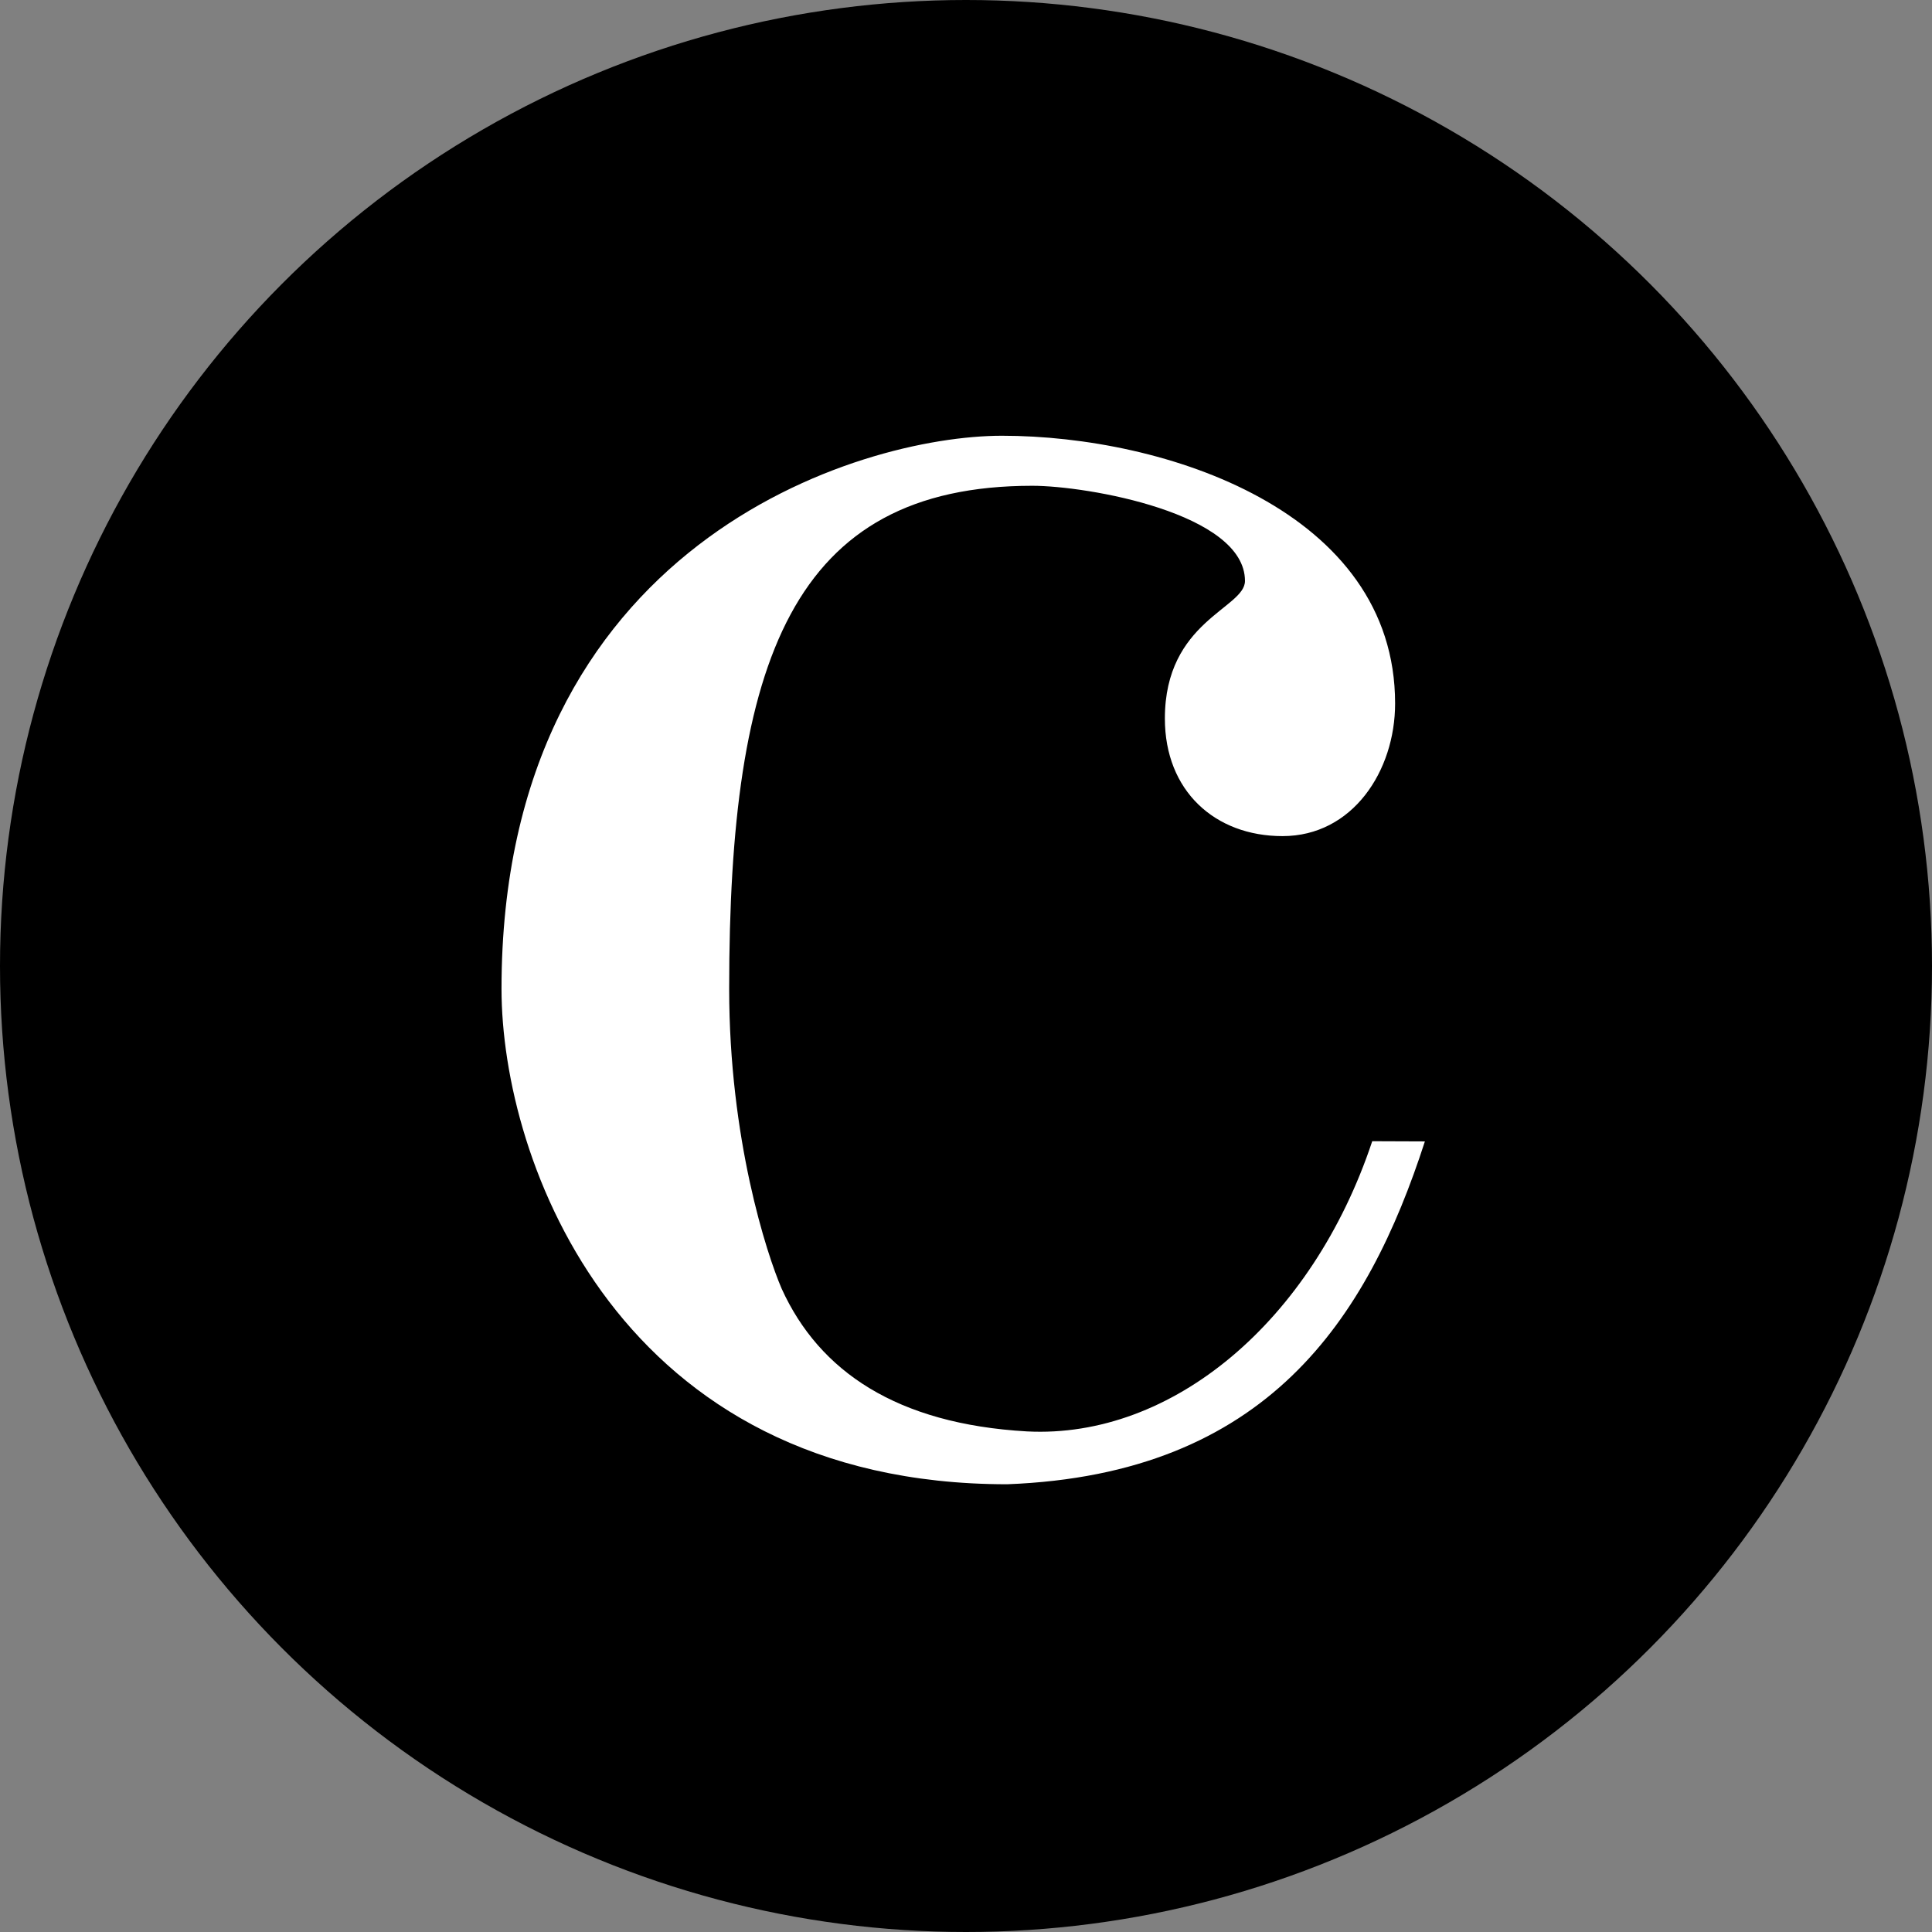 <svg width="48" height="48" viewBox="0 0 48 48" fill="none" xmlns="http://www.w3.org/2000/svg">
<rect x="0" y="0" width="48" height="48" fill="#808080" stroke="none"/>
<circle cx="24" cy="24" r="24" fill="black"/>
<path d="M35.401 28.358C33.971 32.773 31.487 36.63 25.022 36.876C15.384 36.876 12.46 28.856 12.46 24.567C12.46 13.499 21.345 10.826 24.894 10.826C28.942 10.826 34.661 12.691 34.661 17.478C34.661 19.157 33.603 20.773 31.864 20.773C30.184 20.773 28.941 19.649 28.941 17.851C28.941 15.427 30.931 15.116 30.931 14.433C30.931 12.752 27.014 12.069 25.647 12.069C19.675 12.069 18.116 16.422 18.116 24.566C18.116 28.296 19.047 31.154 19.422 32.021C20.356 34.072 22.282 35.378 25.514 35.563C29.121 35.749 32.602 32.829 34.093 28.353L35.401 28.358Z" fill="white"/>
</svg>
